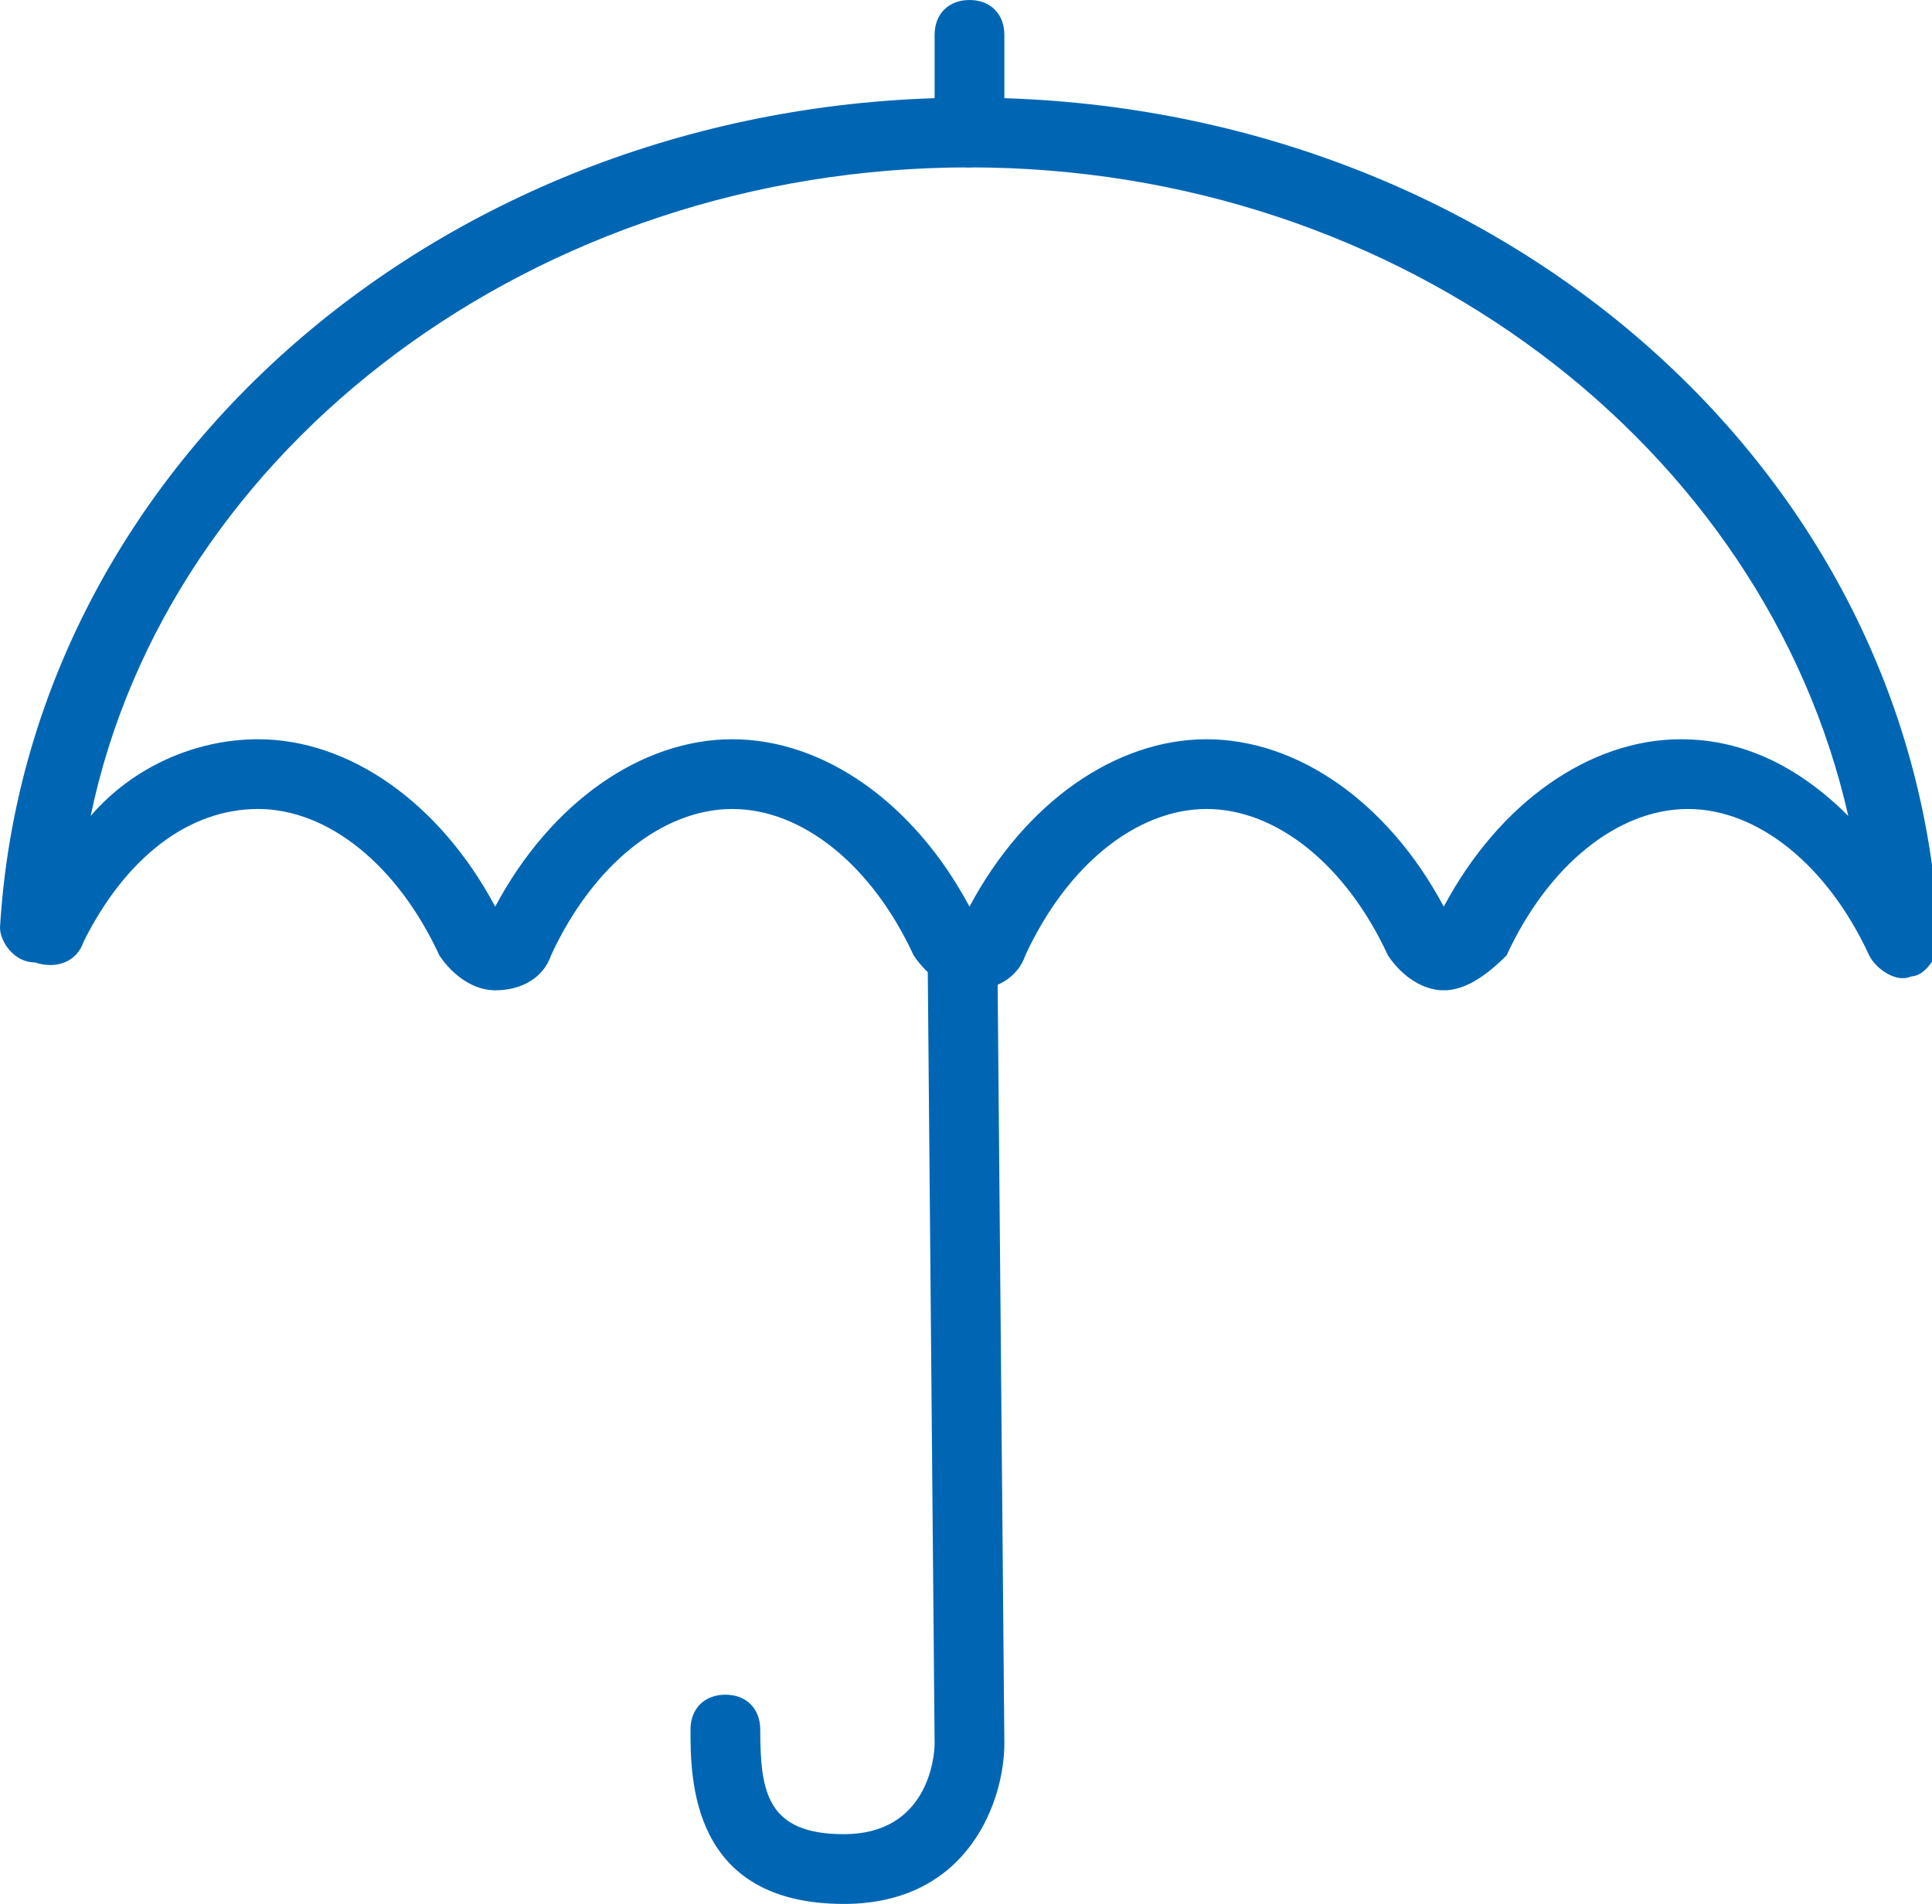 <svg version="1.1" id="Layer_1" xmlns="http://www.w3.org/2000/svg" xmlns:xlink="http://www.w3.org/1999/xlink" x="0px" y="0px"
	 viewBox="0 0 27.7 27.3" style="enable-background:new 0 0 27.7 27.3;" xml:space="preserve">
<g>
	<path style="fill:#0066B3;" d="M20.7,14.2c-0.3,0-0.6-0.2-0.8-0.5c-0.6-1.3-1.6-2.1-2.6-2.1s-2,0.8-2.6,2.1
		c-0.1,0.3-0.4,0.5-0.8,0.5l0,0c-0.3,0-0.6-0.2-0.8-0.5c-0.6-1.3-1.6-2.1-2.6-2.1s-2,0.8-2.6,2.1c-0.1,0.3-0.4,0.5-0.8,0.5l0,0
		c-0.3,0-0.6-0.2-0.8-0.5c-0.6-1.3-1.6-2.1-2.6-2.1s-1.9,0.7-2.5,1.9c-0.1,0.3-0.4,0.4-0.7,0.3c-0.3,0-0.5-0.3-0.5-0.5
		C0.4,6.6,6.5,1.4,13.9,1.4c7.5,0,13.6,5.3,13.9,12.1l0,0c0,0.2-0.2,0.5-0.4,0.5c-0.2,0.1-0.5-0.1-0.6-0.3c-0.6-1.3-1.6-2.1-2.6-2.1
		s-2,0.8-2.6,2.1C21.3,14,21,14.2,20.7,14.2L20.7,14.2z M3.7,10.6c1.3,0,2.6,0.9,3.4,2.4c0.8-1.5,2.1-2.4,3.4-2.4s2.6,0.9,3.4,2.4
		c0.8-1.5,2.1-2.4,3.4-2.4s2.6,0.9,3.4,2.4c0.8-1.5,2.1-2.4,3.4-2.4c0.9,0,1.7,0.4,2.4,1.1c-1.2-5.3-6.4-9.3-12.6-9.3
		s-11.5,4-12.6,9.3C1.9,11,2.8,10.6,3.7,10.6z"/>
	<path style="fill:#0066B3;" d="M12.1,27.3c-2.2,0-2.2-1.8-2.2-2.5c0-0.3,0.2-0.5,0.5-0.5s0.5,0.2,0.5,0.5c0,0.9,0.1,1.5,1.2,1.5
		c1.2,0,1.3-1.1,1.3-1.3l-0.1-11.3c0-0.3,0.2-0.5,0.5-0.5l0,0c0.3,0,0.5,0.2,0.5,0.5L14.4,25C14.4,25.8,13.9,27.3,12.1,27.3z"/>
	<path style="fill:#0066B3;" d="M13.9,2.4c-0.3,0-0.5-0.2-0.5-0.5V0.5c0-0.3,0.2-0.5,0.5-0.5s0.5,0.2,0.5,0.5v1.4
		C14.4,2.1,14.1,2.4,13.9,2.4z"/>
</g>
</svg>
